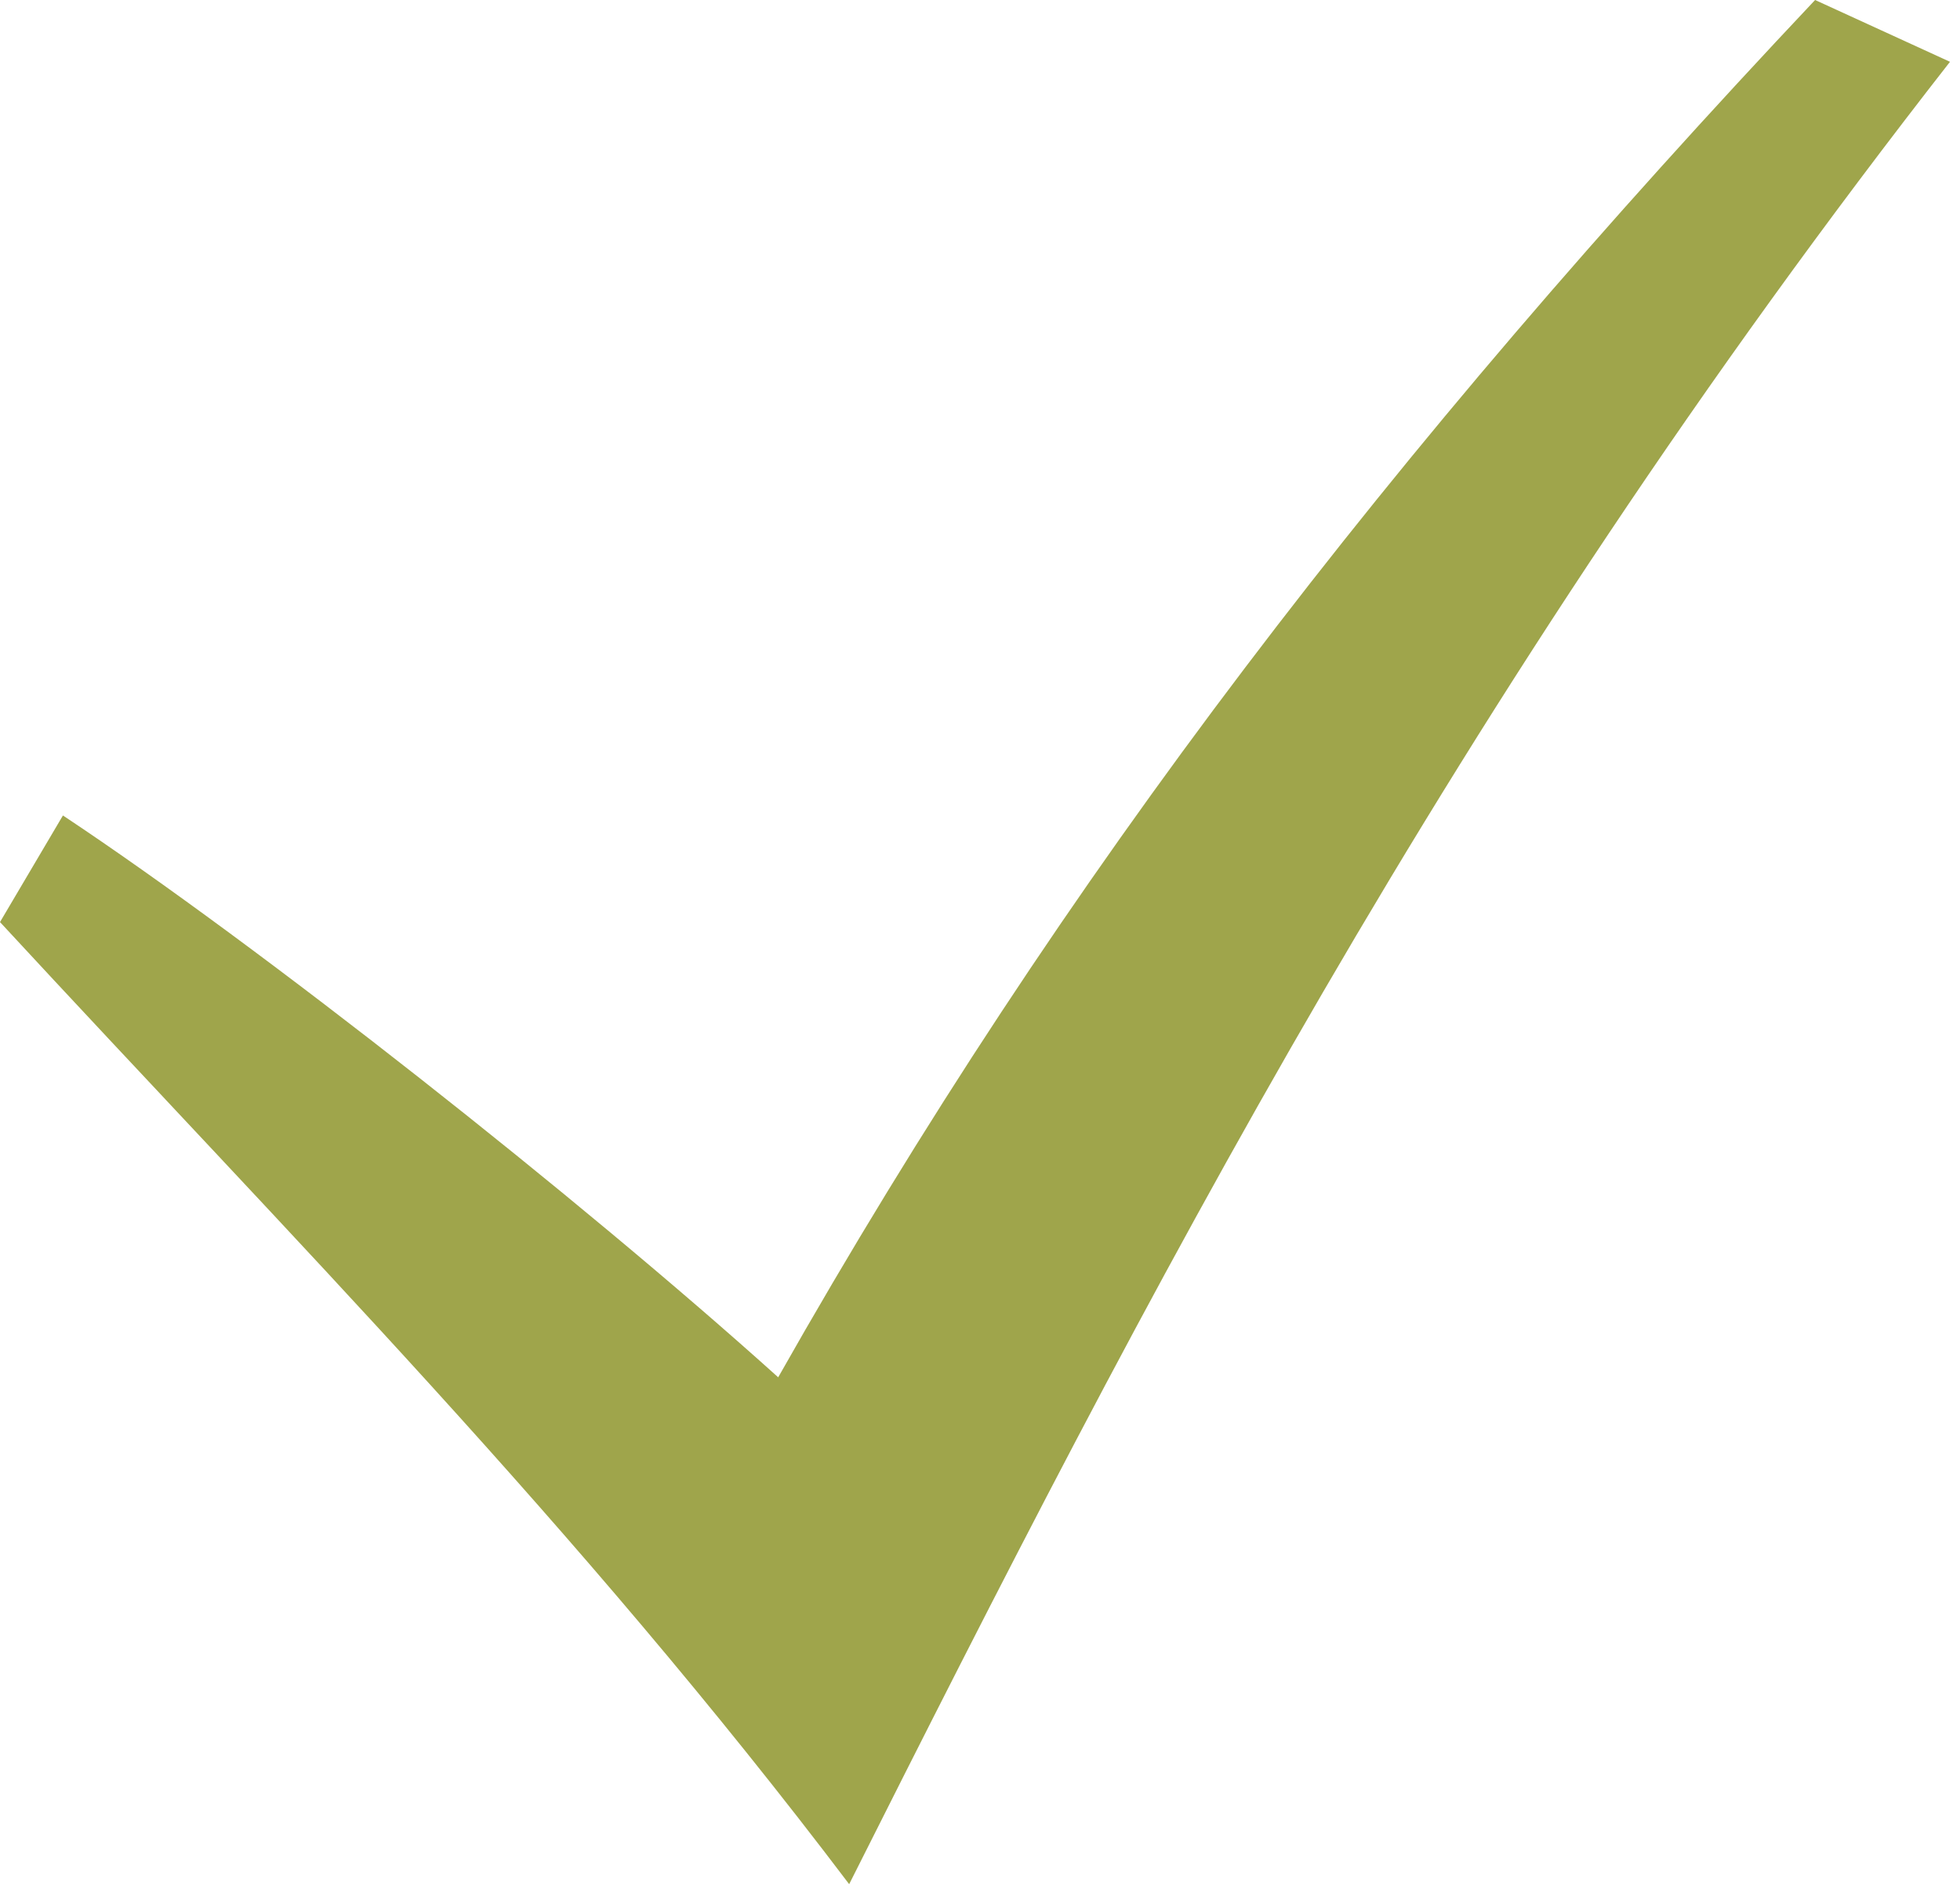 <?xml version="1.0" encoding="UTF-8"?> <svg xmlns="http://www.w3.org/2000/svg" width="28" height="27" viewBox="0 0 28 27" fill="none"><path d="M0 13.174C4.181 17.698 8.234 21.77 12.131 26.92C16.367 18.494 20.703 10.04 27.857 0.883L25.93 0C19.889 6.407 15.195 12.471 11.117 19.678C8.281 17.123 3.698 13.508 0.899 11.651L0 13.174Z" fill="#9FA54B"></path></svg> 
